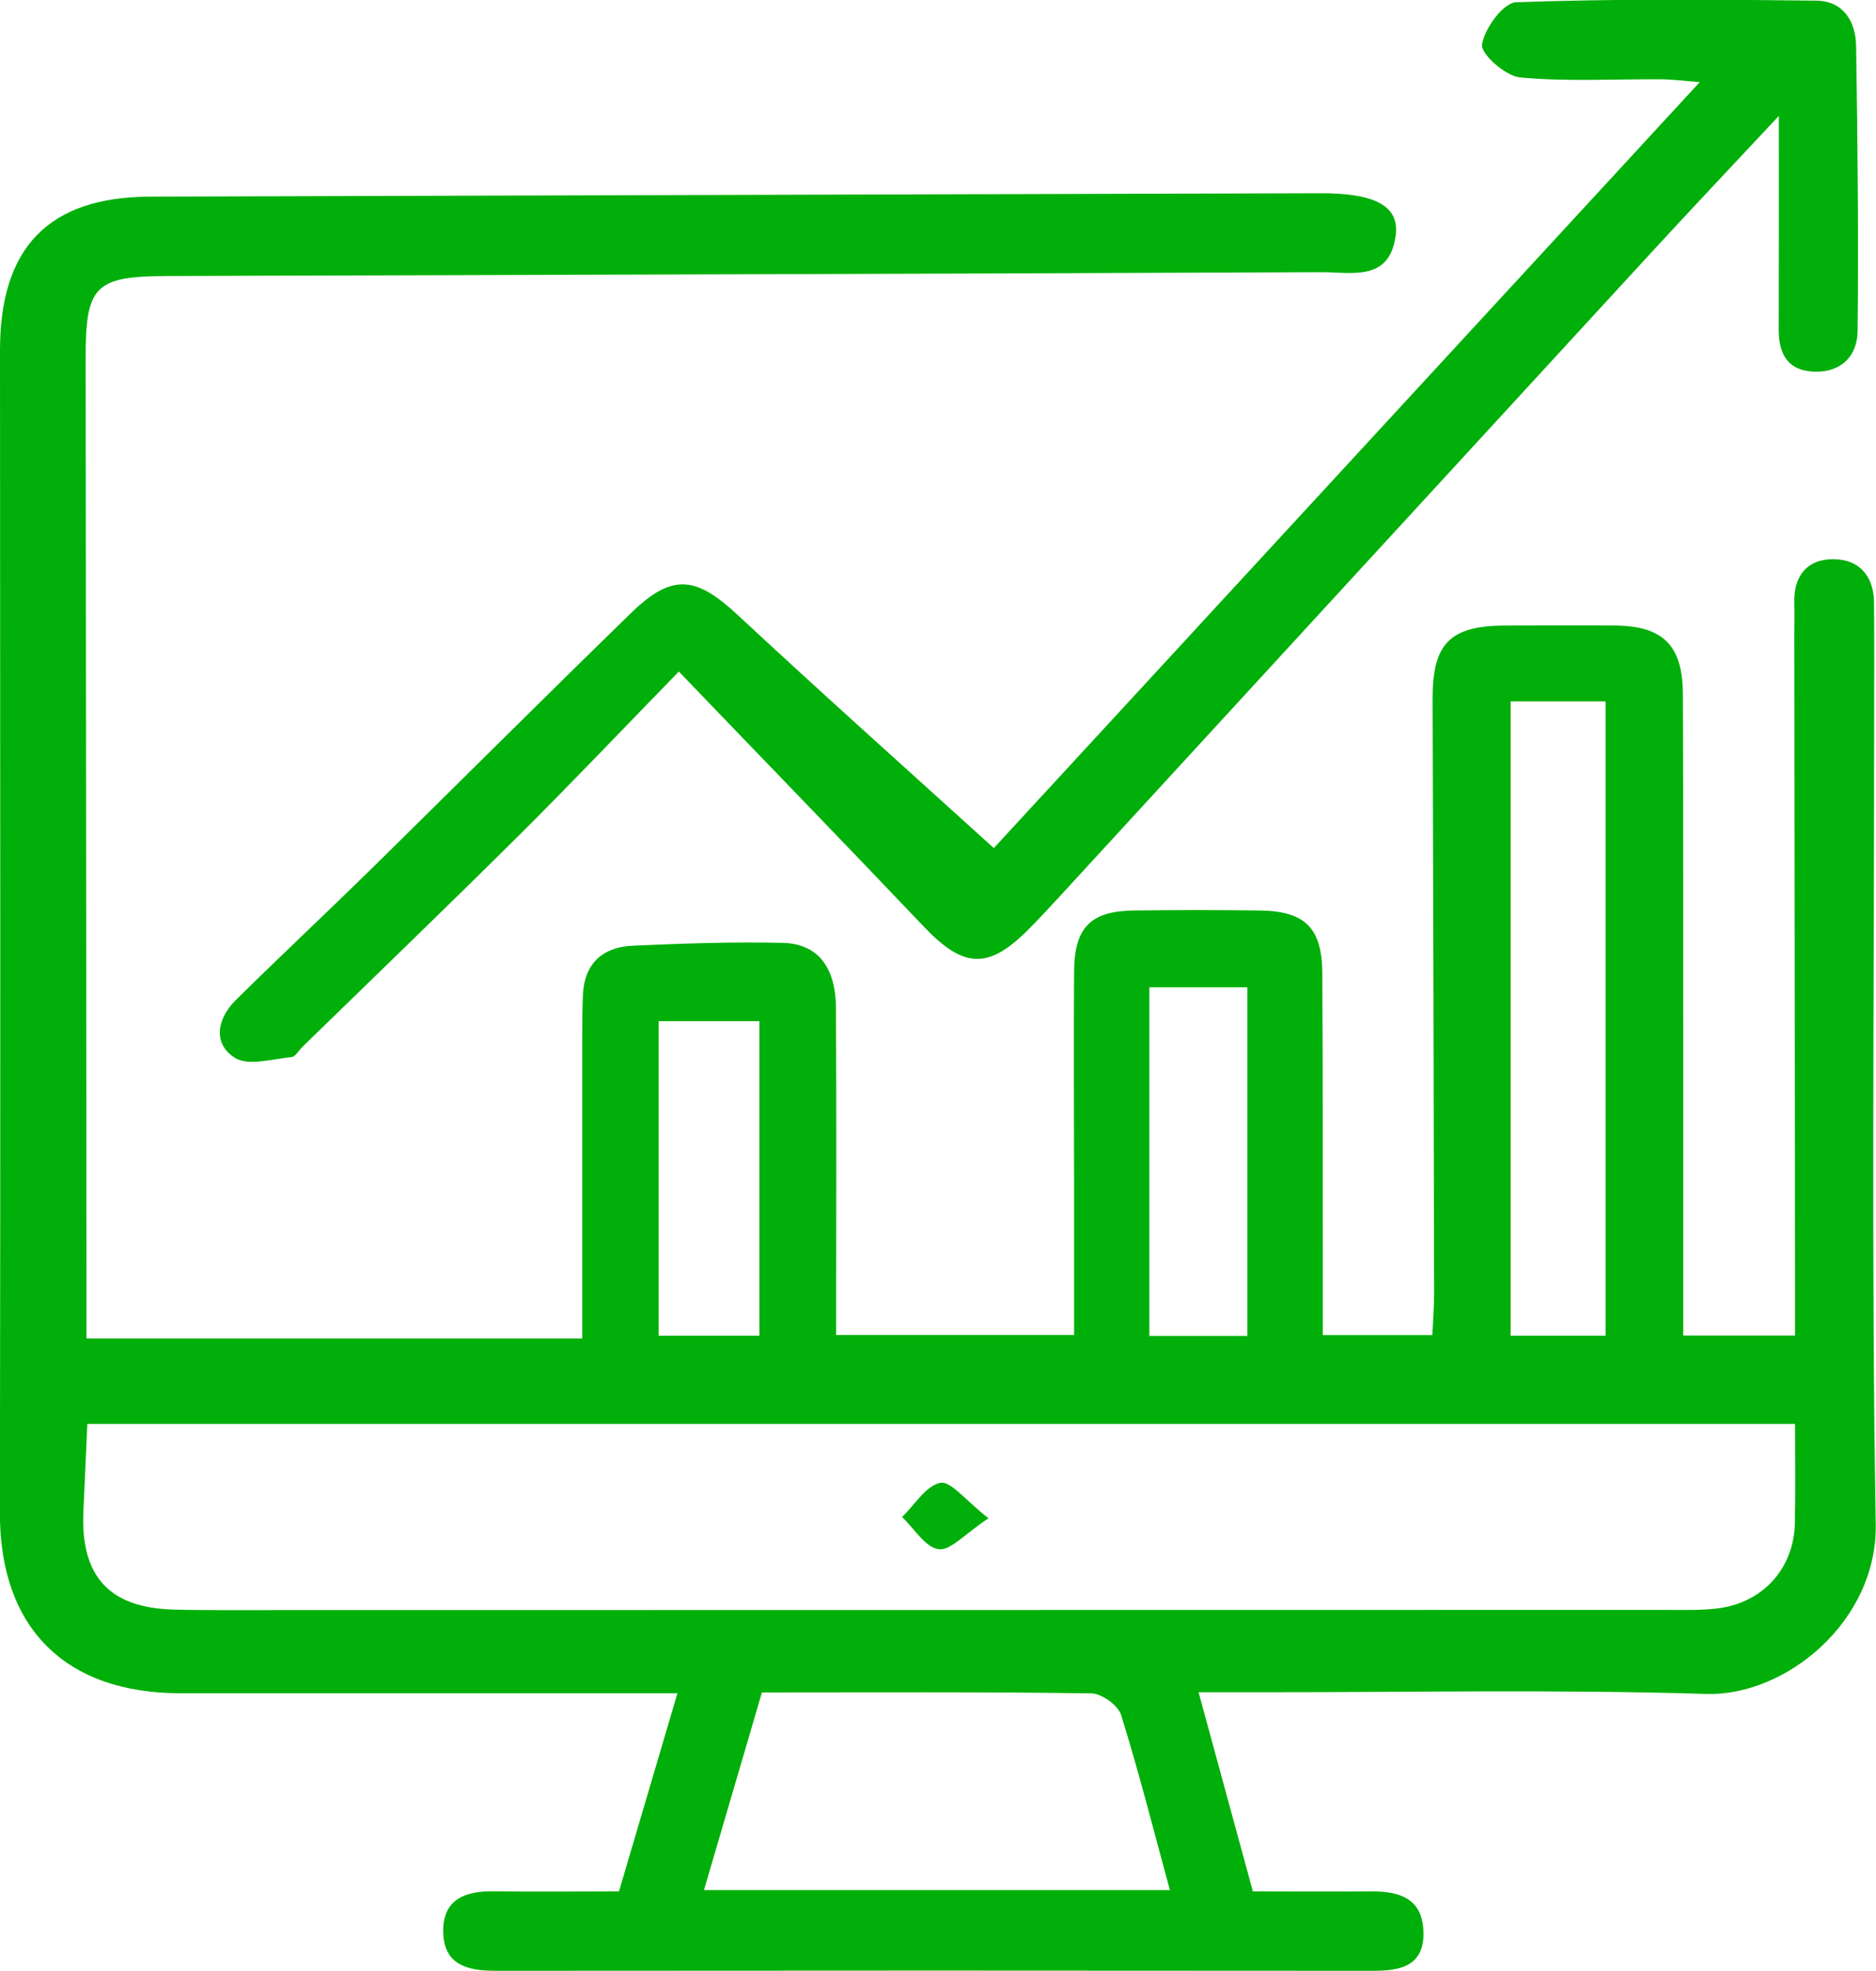 <svg width="20" height="21" viewBox="0 0 20 21" fill="none" xmlns="http://www.w3.org/2000/svg">
<g clip-path="url(#clip0_1250_1962)">
<path d="M0.922 14.261H6.207C6.207 13.174 6.207 12.124 6.207 11.074C6.207 10.92 6.208 10.764 6.214 10.61C6.226 10.27 6.42 10.091 6.745 10.076C7.278 10.052 7.813 10.034 8.346 10.046C8.717 10.055 8.909 10.303 8.912 10.737C8.919 11.888 8.914 13.039 8.914 14.224H11.451C11.451 13.694 11.451 13.178 11.451 12.662C11.451 11.889 11.445 11.117 11.451 10.344C11.456 9.878 11.63 9.708 12.086 9.701C12.536 9.695 12.986 9.695 13.435 9.701C13.912 9.708 14.094 9.886 14.097 10.367C14.104 11.491 14.101 12.616 14.102 13.74C14.102 13.892 14.102 14.045 14.102 14.225H15.27C15.277 14.069 15.29 13.918 15.289 13.768C15.285 11.661 15.28 9.553 15.273 7.445C15.272 6.858 15.456 6.667 16.046 6.665C16.44 6.664 16.833 6.662 17.227 6.665C17.729 6.671 17.938 6.877 17.941 7.389C17.947 8.71 17.944 10.03 17.945 11.351C17.945 12.303 17.945 13.255 17.945 14.23H19.137C19.137 14.066 19.137 13.915 19.137 13.765C19.134 11.432 19.131 9.1 19.129 6.767C19.129 6.655 19.133 6.542 19.129 6.43C19.119 6.142 19.26 5.959 19.541 5.958C19.817 5.956 19.976 6.134 19.979 6.419C19.983 6.883 19.98 7.347 19.98 7.81C19.98 10.62 19.95 13.431 19.997 16.24C20.015 17.277 19.034 18.074 18.191 18.048C16.577 17.998 14.96 18.032 13.344 18.03C13.177 18.03 13.011 18.03 12.778 18.03C12.976 18.755 13.161 19.435 13.357 20.152C13.781 20.152 14.2 20.155 14.619 20.152C14.917 20.15 15.162 20.224 15.175 20.575C15.189 20.943 14.938 20.999 14.638 20.998C11.519 20.995 8.399 20.995 5.28 20.998C4.978 20.998 4.73 20.931 4.725 20.582C4.72 20.234 4.962 20.146 5.266 20.151C5.7 20.157 6.135 20.152 6.599 20.152C6.806 19.448 7.011 18.759 7.222 18.041C5.438 18.041 3.683 18.041 1.927 18.041C0.691 18.041 -0.002 17.341 -0.001 16.123C0.006 11.994 0.002 7.863 -0 3.732C-0 2.633 0.521 2.098 1.603 2.095C5.762 2.083 9.921 2.07 14.08 2.059C14.657 2.057 14.92 2.195 14.88 2.506C14.815 3.005 14.41 2.899 14.089 2.9C9.986 2.917 5.882 2.928 1.78 2.941C1.01 2.944 0.912 3.045 0.913 3.821C0.916 7.123 0.92 10.425 0.922 13.727C0.922 13.908 0.922 14.088 0.922 14.262V14.261ZM19.137 15.171H0.931C0.916 15.519 0.902 15.811 0.889 16.105C0.858 16.793 1.163 17.128 1.841 17.149C2.01 17.154 2.179 17.155 2.347 17.155C7.489 17.155 12.63 17.154 17.771 17.153C17.954 17.153 18.138 17.159 18.318 17.136C18.799 17.073 19.125 16.709 19.135 16.227C19.142 15.891 19.137 15.556 19.137 15.171ZM12.472 20.137C12.298 19.5 12.142 18.881 11.952 18.272C11.92 18.169 11.746 18.044 11.635 18.042C10.472 18.025 9.309 18.032 8.123 18.032C7.914 18.744 7.712 19.433 7.505 20.138H12.472V20.137ZM16.105 14.232H17.117V7.473H16.105V14.232ZM12.253 10.519V14.234H13.298V10.519H12.253ZM7.022 10.88V14.232H8.096V10.88H7.022Z" fill="#00AF09"/>
<path d="M18.963 1.236C18.468 1.765 18.039 2.219 17.616 2.678C15.506 4.971 13.398 7.266 11.289 9.56C11.184 9.674 11.079 9.787 10.971 9.896C10.538 10.334 10.274 10.32 9.849 9.873C8.999 8.979 8.14 8.095 7.237 7.155C6.661 7.746 6.113 8.323 5.548 8.885C4.781 9.647 4.002 10.396 3.228 11.15C3.187 11.189 3.15 11.259 3.107 11.263C2.903 11.282 2.647 11.361 2.503 11.27C2.264 11.118 2.316 10.851 2.513 10.656C2.983 10.192 3.464 9.742 3.936 9.28C4.867 8.365 5.791 7.442 6.727 6.532C7.167 6.104 7.42 6.137 7.871 6.558C8.755 7.381 9.657 8.186 10.595 9.036C12.983 6.446 15.527 3.688 18.121 0.875C17.95 0.862 17.835 0.846 17.72 0.845C17.214 0.841 16.707 0.872 16.205 0.825C16.051 0.811 15.785 0.575 15.8 0.475C15.825 0.304 16.027 0.029 16.163 0.024C17.229 -0.014 18.297 -0.006 19.364 0.007C19.651 0.01 19.784 0.228 19.788 0.492C19.804 1.503 19.814 2.514 19.804 3.525C19.802 3.787 19.635 3.969 19.343 3.96C19.06 3.951 18.962 3.773 18.963 3.511C18.965 2.786 18.964 2.062 18.964 1.234L18.963 1.236Z" fill="#00AF09"/>
<path d="M10.539 16.176C10.288 16.341 10.133 16.523 10.007 16.506C9.863 16.486 9.746 16.285 9.617 16.163C9.751 16.034 9.872 15.828 10.025 15.799C10.137 15.777 10.294 15.987 10.539 16.177V16.176Z" fill="#00AF09"/>
</g>
<defs>
<clipPath id="clip0_1250_1962">
<rect width="20" height="21" fill="white"/>
</clipPath>
</defs>
</svg>
